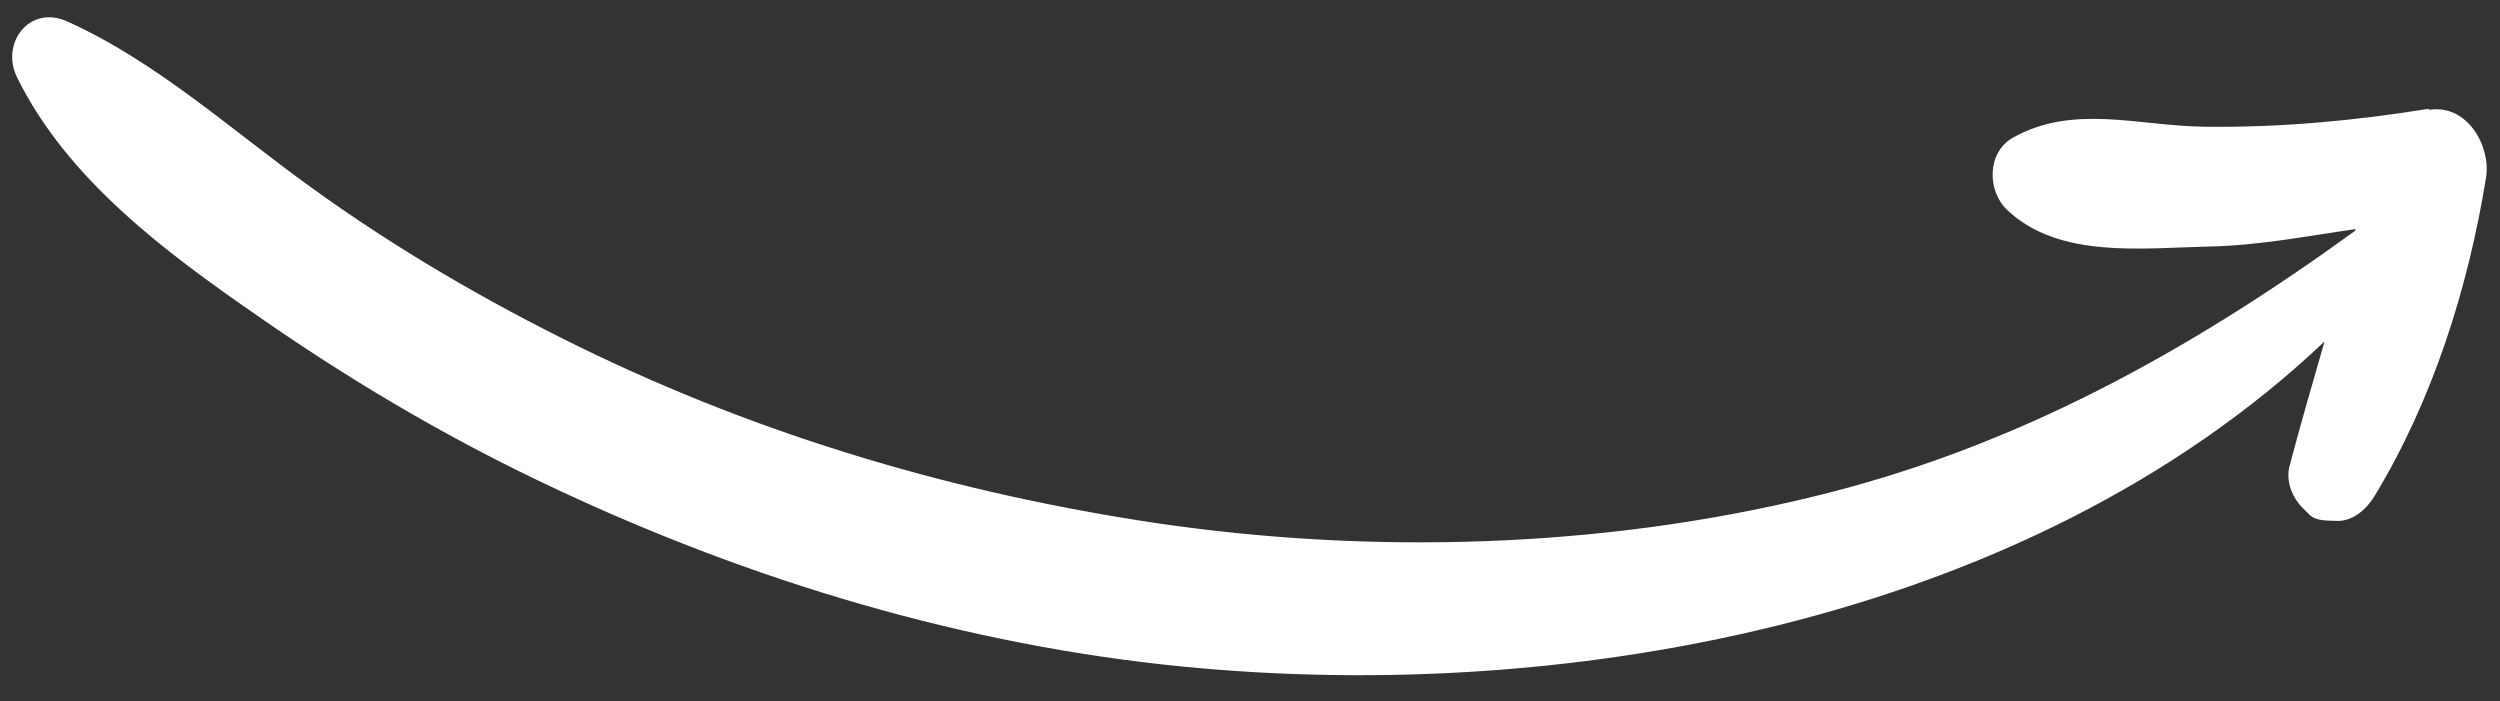 <?xml version="1.0" encoding="UTF-8"?>
<svg id="Layer_1" xmlns="http://www.w3.org/2000/svg" version="1.1" viewBox="0 0 50.3 14.11">
  <rect x="0" y="0" width="50.3" height="14.11" fill="#333333" stroke="none"/>
  <!-- Generator: Adobe Illustrator 29.5.0, SVG Export Plug-In . SVG Version: 2.1.0 Build 137)  -->
  <defs>
    <style>
      .st0 {
        fill: #fff;
      }
    </style>
  </defs>
  <path class="st0" d="M48.88,2.21c.76-.12,1.24.73,1.14,1.36-.36,2.22-1.07,4.48-2.25,6.42-.16.26-.44.51-.77.49-.17-.01-.39.01-.53-.12-.04-.04-.08-.08-.12-.12-.23-.22-.37-.56-.28-.88.22-.83.46-1.66.7-2.49-5.99,5.68-15.48,7.37-23.37,6.5-4.36-.48-8.64-1.81-12.59-3.71-1.96-.94-3.84-2.06-5.62-3.3C3.34,5.08,1.35,3.61.34,1.55.01.87.59.09,1.35.43c1.8.81,3.31,2.19,4.91,3.34,1.7,1.23,3.52,2.29,5.4,3.21,3.68,1.8,7.6,2.95,11.64,3.55,4.31.63,8.91.5,13.15-.53,4.08-.98,7.59-2.93,10.94-5.36,0,0,0-.02,0-.03-.98.14-1.94.33-2.94.35-1.35.03-3.02.25-4.06-.73-.41-.38-.42-1.16.11-1.46,1.21-.68,2.5-.24,3.85-.22,1.52.02,3.02-.12,4.51-.36Z"/>
</svg>